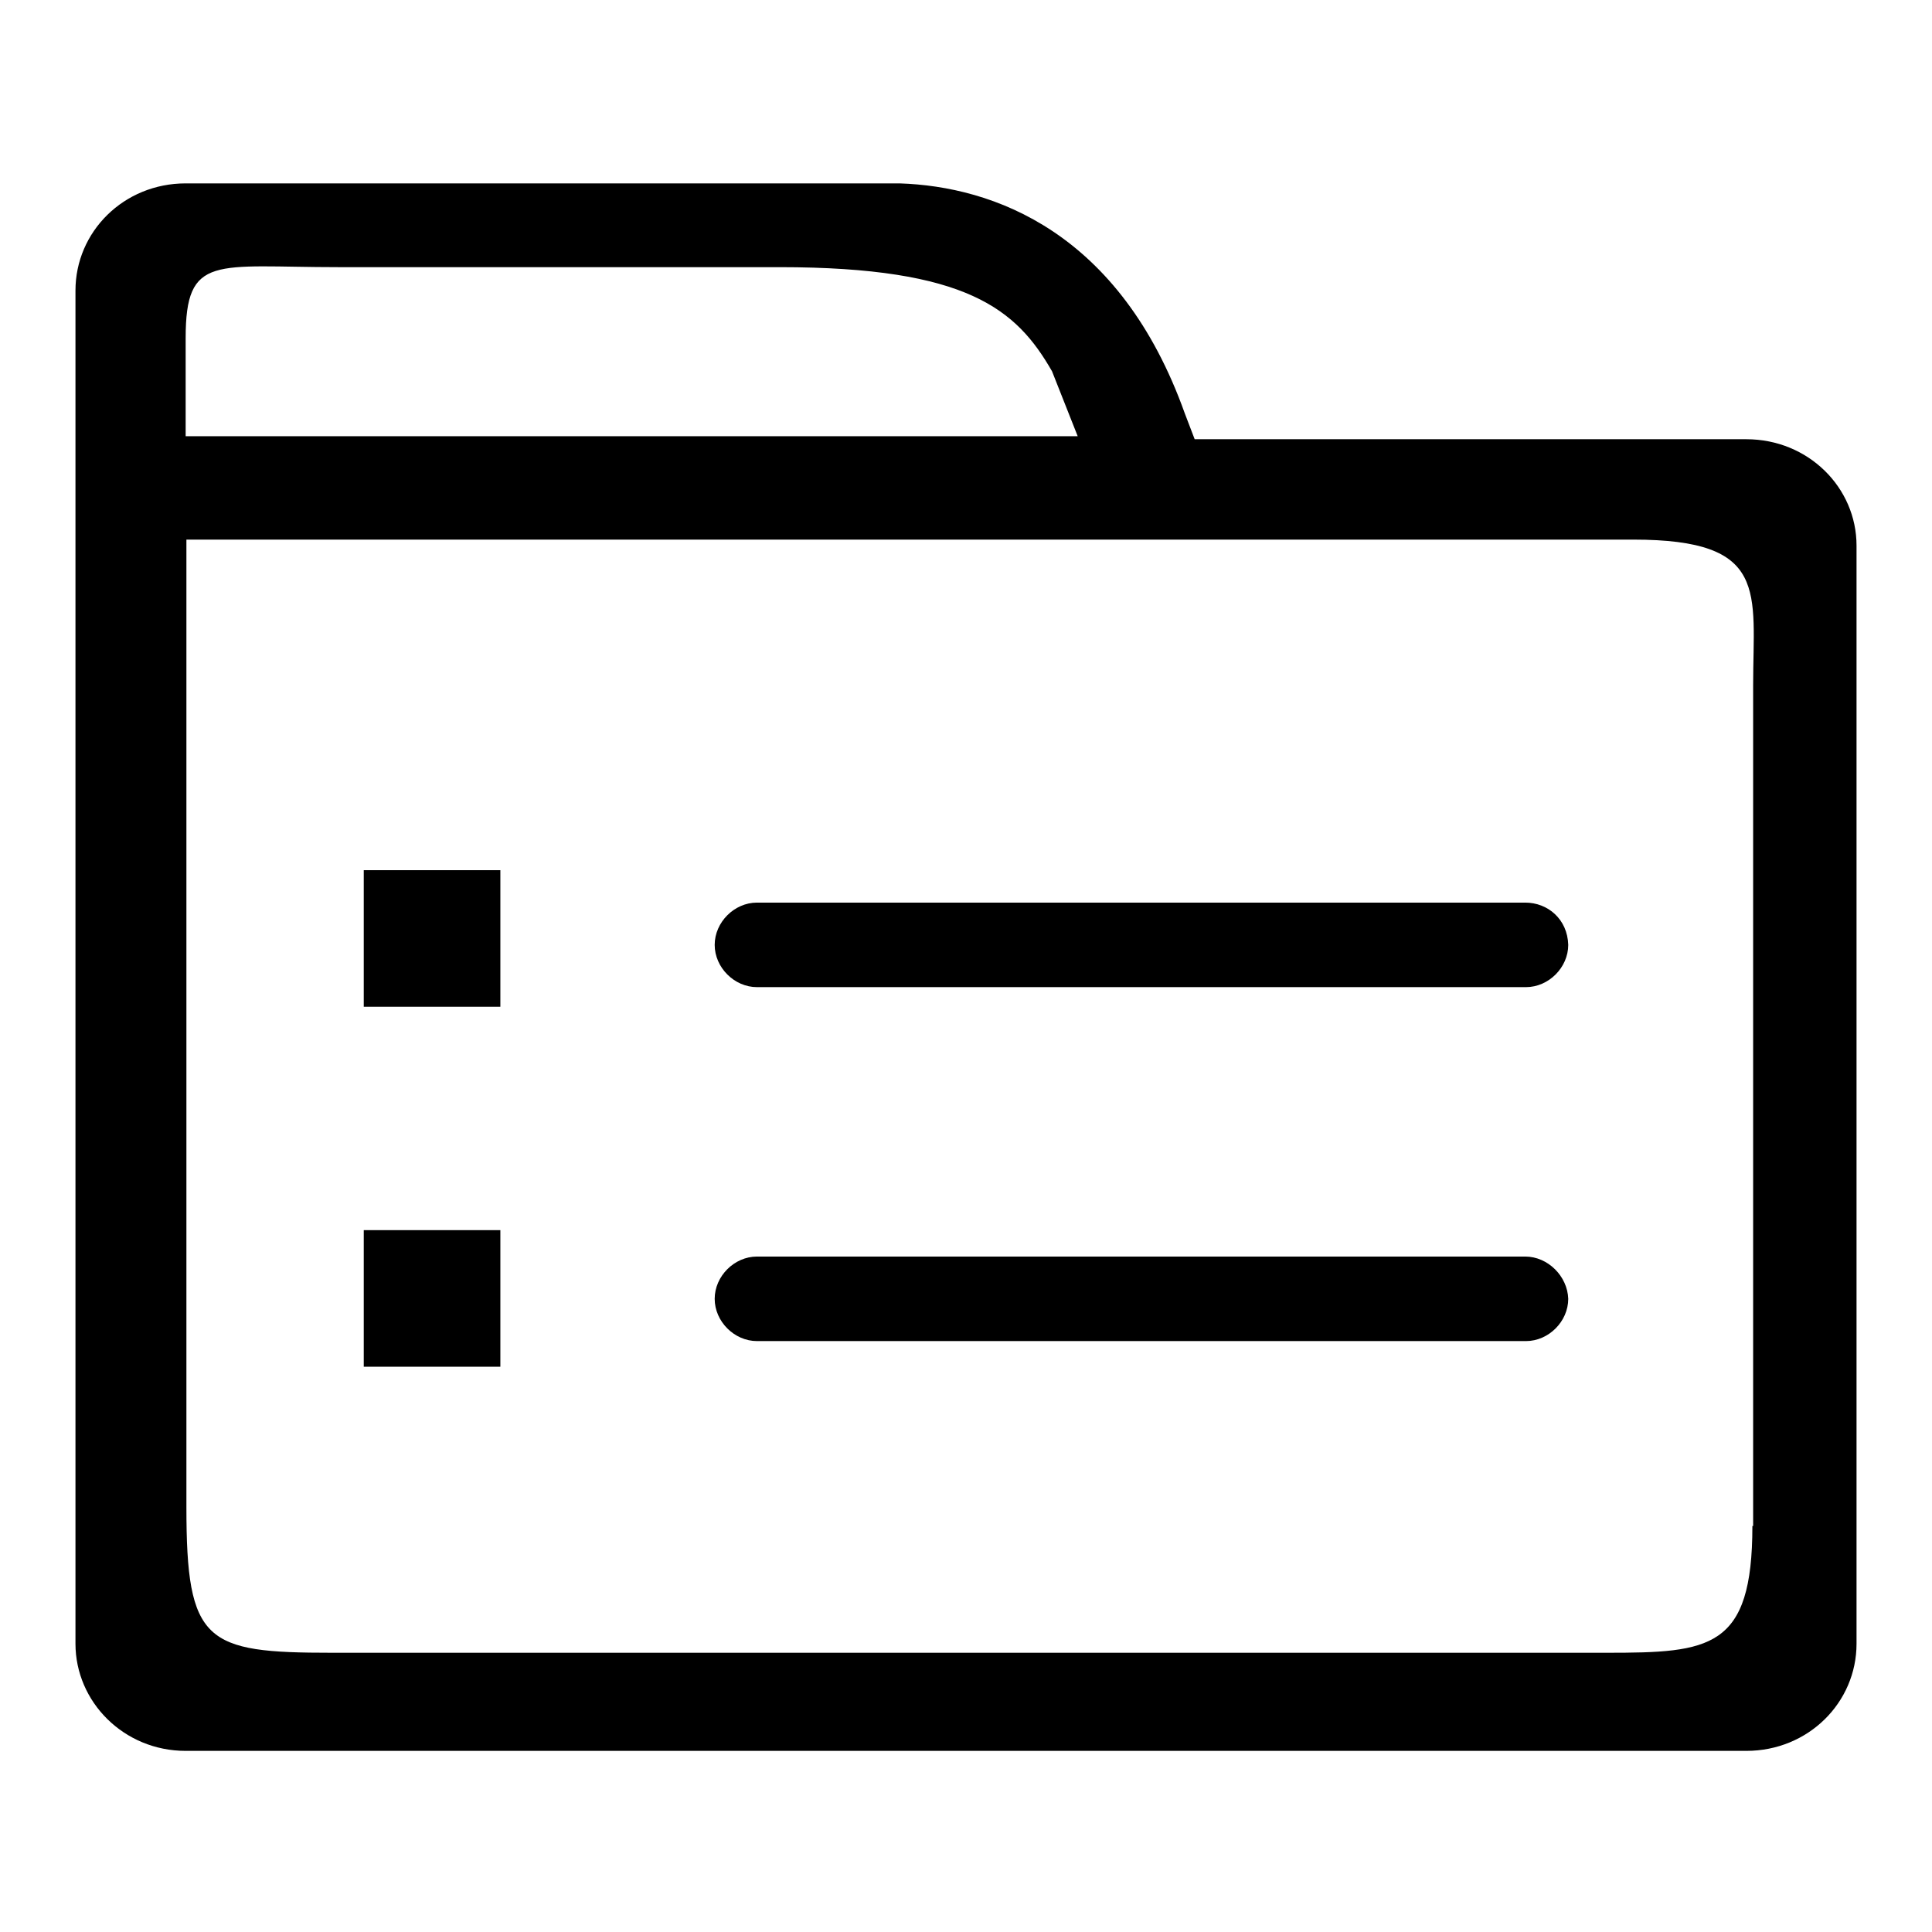 <?xml version="1.0" encoding="utf-8"?>
<!-- Svg Vector Icons : http://www.onlinewebfonts.com/icon -->
<!DOCTYPE svg PUBLIC "-//W3C//DTD SVG 1.1//EN" "http://www.w3.org/Graphics/SVG/1.1/DTD/svg11.dtd">
<svg version="1.1" xmlns="http://www.w3.org/2000/svg" xmlns:xlink="http://www.w3.org/1999/xlink" x="0px" y="0px" viewBox="0 0 256 256" enable-background="new 0 0 256 256" xml:space="preserve">
<g> <path fill="#000000" d="M202.1,119.6H100.3c-3,0-5.6,2.6-5.6,5.6c0,3,2.6,5.6,5.6,5.6h101.9c3,0,5.6-2.6,5.6-5.6 C207.7,121.8,205.1,119.6,202.1,119.6z M202.1,166.5H100.3c-3,0-5.6,2.6-5.6,5.6c0,3,2.6,5.6,5.6,5.6h101.9c3,0,5.6-2.6,5.6-5.6 C207.7,169.1,205.1,166.5,202.1,166.5z M231.4,58.2h-73.1l-1.3-3.4c-8.6-24.1-25.4-30.1-37.8-30.5H24.6c-8.2,0-14.6,6.4-14.6,14.2 v179.3c0,7.7,6.4,14.2,14.6,14.2h206.8c8.2,0,14.6-6.4,14.6-14.2V72.3C246,64.6,239.6,58.2,231.4,58.2z M24.6,44.8 c0-11.2,3.9-9.4,20.2-9.4h58.5c24.9,0,31.4,5.6,36.1,13.8l3.4,8.6H24.6V44.8z M232.2,202.2c0,16.3-5.6,16.8-19.3,16.8H44 c-16.8,0-19.3-1.3-19.3-19.3V71.5h191.7c18.1,0,15.9,6.9,15.9,19.3V202.2L232.2,202.2z M48.2,115.3h18.1v18.1H48.2V115.3z  M48.2,163h18.1v18.1H48.2V163z"/></g>
</svg>